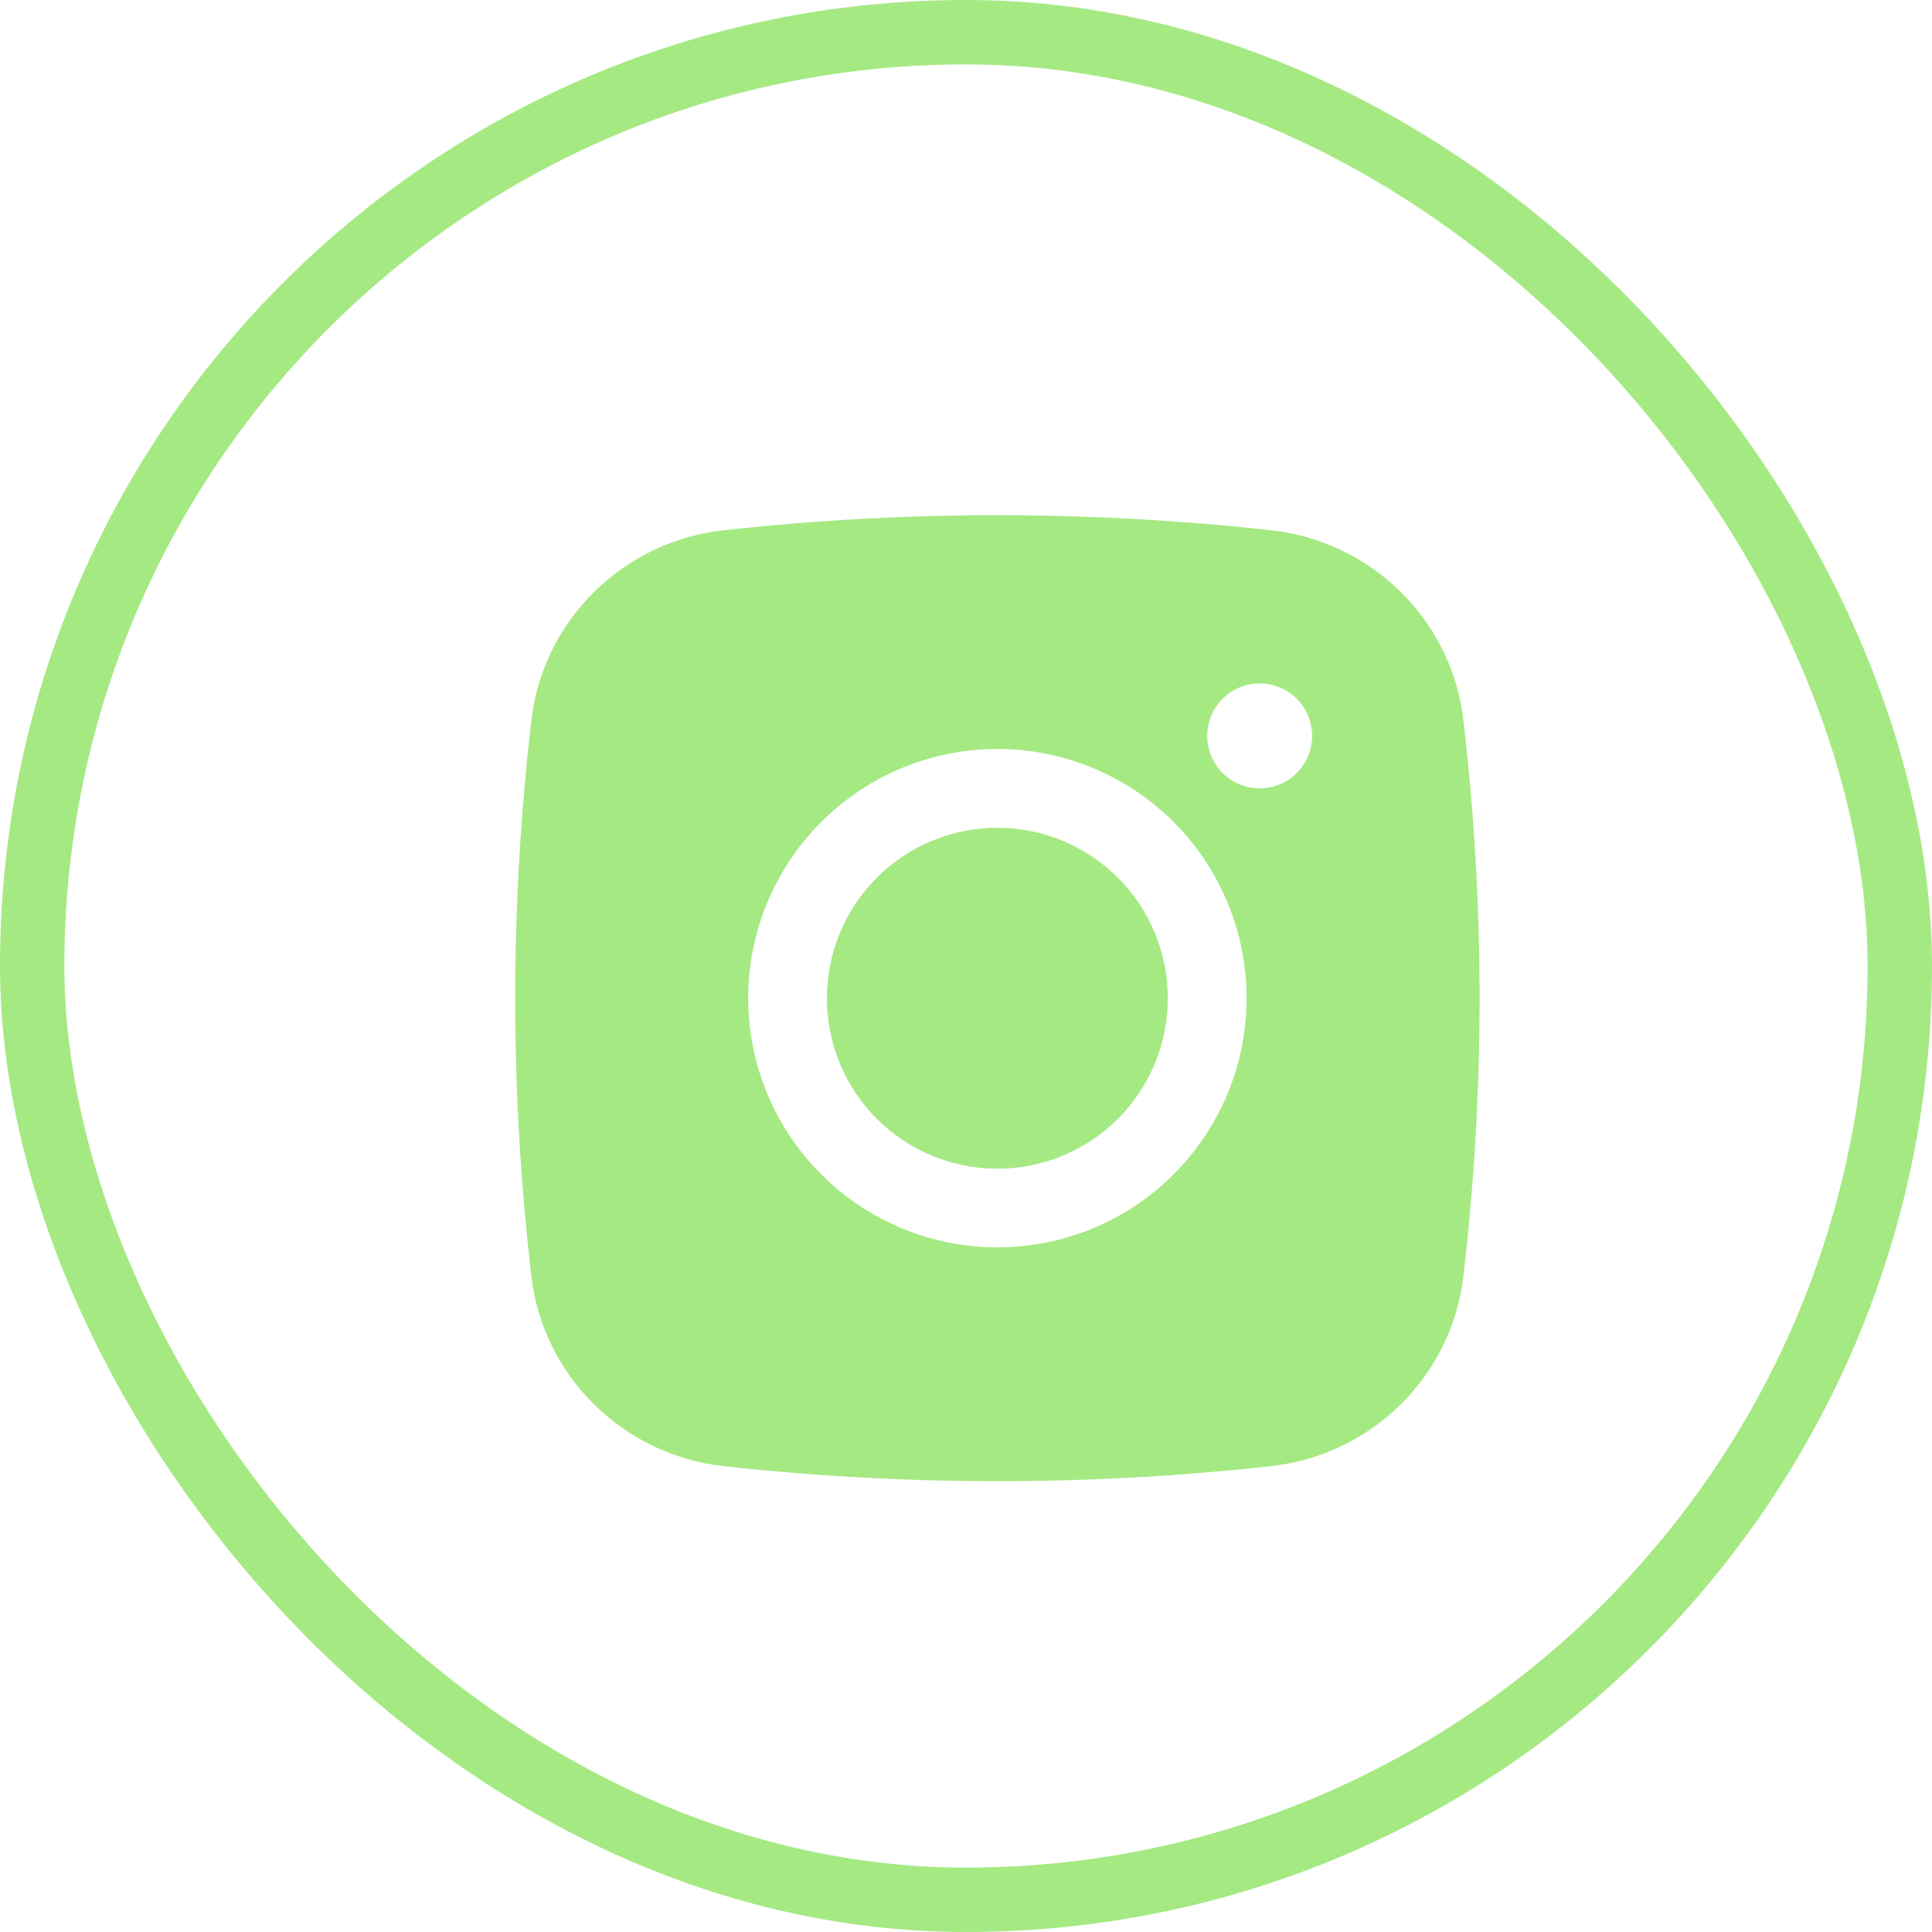 <svg width="30" height="30" viewBox="0 0 30 30" fill="none" xmlns="http://www.w3.org/2000/svg">
<rect x="0.5" y="0.5" width="29" height="29" rx="14.5" stroke="#A5E983"/>
<path d="M15.487 12.854C14.785 12.854 14.112 13.132 13.615 13.629C13.119 14.125 12.84 14.799 12.84 15.501C12.84 16.203 13.119 16.876 13.615 17.373C14.112 17.869 14.785 18.148 15.487 18.148C16.189 18.148 16.863 17.869 17.359 17.373C17.856 16.876 18.134 16.203 18.134 15.501C18.134 14.799 17.856 14.125 17.359 13.629C16.863 13.132 16.189 12.854 15.487 12.854Z" fill="#A5E983"/>
<path fill-rule="evenodd" clip-rule="evenodd" d="M11.227 8.235C14.059 7.922 16.916 7.922 19.748 8.235C21.295 8.408 22.542 9.626 22.723 11.178C23.059 14.049 23.059 16.95 22.723 19.821C22.542 21.373 21.295 22.591 19.748 22.765C16.917 23.078 14.059 23.078 11.227 22.765C9.68 22.591 8.433 21.373 8.252 19.822C7.916 16.95 7.916 14.05 8.252 11.178C8.433 9.626 9.68 8.408 11.227 8.235ZM19.56 10.612C19.344 10.612 19.137 10.698 18.984 10.851C18.832 11.004 18.746 11.211 18.746 11.427C18.746 11.643 18.832 11.85 18.984 12.003C19.137 12.155 19.344 12.241 19.56 12.241C19.776 12.241 19.984 12.155 20.136 12.003C20.289 11.85 20.375 11.643 20.375 11.427C20.375 11.211 20.289 11.004 20.136 10.851C19.984 10.698 19.776 10.612 19.56 10.612ZM11.618 15.5C11.618 14.473 12.026 13.489 12.752 12.764C13.477 12.038 14.461 11.63 15.488 11.63C16.514 11.63 17.498 12.038 18.224 12.764C18.949 13.489 19.357 14.473 19.357 15.5C19.357 16.526 18.949 17.51 18.224 18.235C17.498 18.961 16.514 19.369 15.488 19.369C14.461 19.369 13.477 18.961 12.752 18.235C12.026 17.51 11.618 16.526 11.618 15.5Z" fill="#A5E983"/>
</svg>
